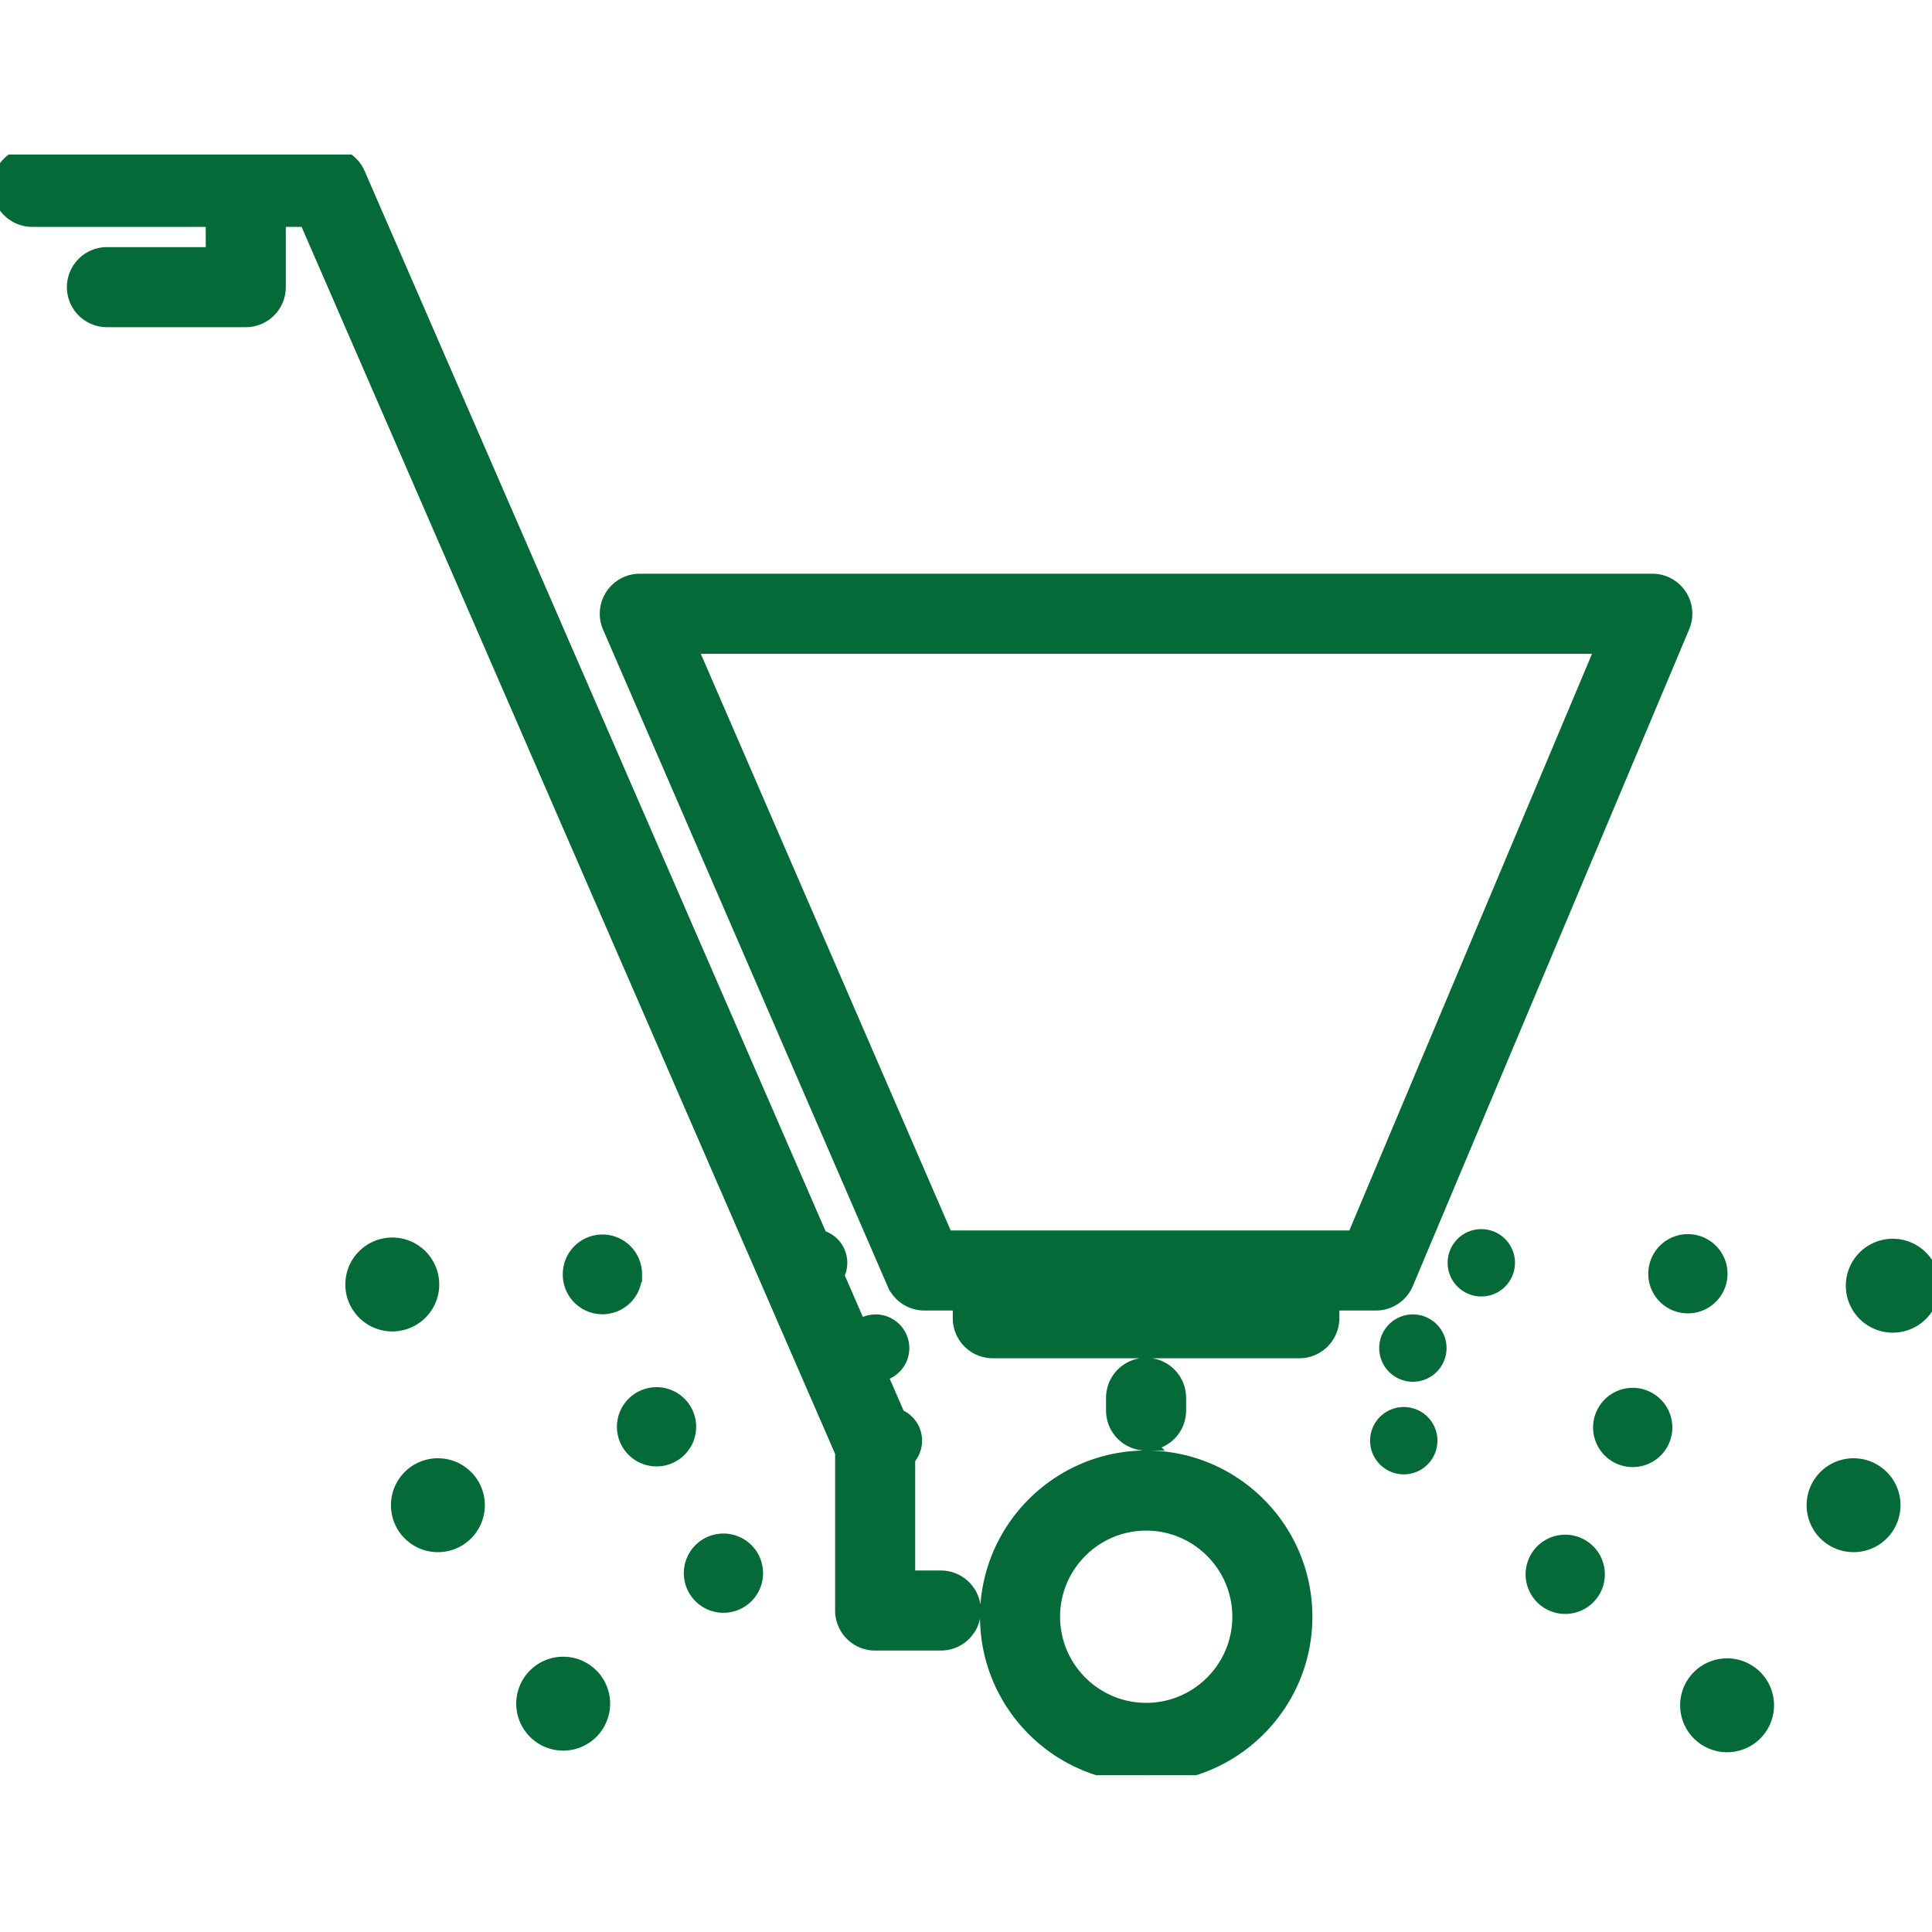 <?xml version="1.0" encoding="UTF-8"?>
<svg xmlns="http://www.w3.org/2000/svg" width="250" height="250" viewBox="0 0 250 250" fill="none">
  <g clip-path="url(#nvqr8o3r1a)">
    <g clip-path="url(#6l9how7cob)">
      <path d="M217.289 77.107a4.17 4.17 0 0 0-3.482-1.868H82.791a4.176 4.176 0 0 0-3.833 5.84l36.824 84.986a4.184 4.184 0 0 0 3.838 2.516h4.669v1.998a4.182 4.182 0 0 0 4.181 4.181h39.658a4.18 4.18 0 0 0 4.181-4.181v-1.998h5.735a4.18 4.18 0 0 0 3.854-2.558l35.763-84.982a4.17 4.17 0 0 0-.372-3.934zm-42.021 83.114h-52.906L89.158 83.599h118.357l-32.247 76.622zm-49.344 48.182a4.182 4.182 0 0 1-4.18 4.18h-8.499a4.181 4.181 0 0 1-4.18-4.18v-20.471L39.684 28.361h-3.7v8.797a4.182 4.182 0 0 1-4.18 4.18H13.837a4.182 4.182 0 0 1-4.18-4.18 4.182 4.182 0 0 1 4.18-4.18h13.787V28.36H4.18A4.182 4.182 0 0 1 0 24.18 4.182 4.182 0 0 1 4.18 20h38.246c1.664 0 3.169.987 3.834 2.512L106.1 160.145a3.596 3.596 0 0 0-.824-.1 3.358 3.358 0 1 0 0 6.714c1.267 0 2.37-.703 2.943-1.739l2.96 6.813a3.358 3.358 0 0 0 2.579 5.932l2.4 5.518a3.37 3.37 0 0 0-1.204-.221 3.357 3.357 0 1 0 0 6.713c.978 0 1.856-.418 2.47-1.082v15.53h4.319a4.181 4.181 0 0 1 4.18 4.18zm-19.823-48.258 2.119 4.875a3.361 3.361 0 0 1-6.304-1.618 3.358 3.358 0 0 1 3.361-3.357c.285 0 .56.038.824.1zm7.202 17.65a3.358 3.358 0 0 1-2.123-5.962l2.579 5.932c-.15.017-.301.03-.456.03zm4.122 9.267v1.631a3.354 3.354 0 0 1-2.47 1.082 3.357 3.357 0 1 1 0-6.713c.426 0 .832.079 1.204.221l.919 2.116c.23.522.347 1.091.347 1.663zm30.876-.359a4.182 4.182 0 0 1-4.18-4.18v-1.643a4.182 4.182 0 0 1 4.18-4.181 4.182 4.182 0 0 1 4.18 4.181v1.643a4.181 4.181 0 0 1-4.18 4.18zm.017 43.003c-11.304 0-20.505-9.197-20.505-20.505 0-11.307 9.197-20.504 20.505-20.504s20.504 9.197 20.504 20.504c0 11.308-9.196 20.505-20.504 20.505zm0-32.644c-6.697 0-12.144 5.447-12.144 12.144 0 6.696 5.447 12.143 12.144 12.143s12.144-5.447 12.144-12.143c0-6.697-5.447-12.144-12.144-12.144zm-92.481-30.851a5.075 5.075 0 1 1-10.15 0 5.072 5.072 0 0 1 5.075-5.075 5.072 5.072 0 0 1 5.075 5.075zm5.902 28.564a5.075 5.075 0 1 1-10.15 0 5.072 5.072 0 0 1 5.075-5.075 5.072 5.072 0 0 1 5.075 5.075zm16.212 25.68a5.075 5.075 0 1 1-10.15 0 5.072 5.072 0 0 1 5.075-5.075 5.072 5.072 0 0 1 5.075 5.075zm166.974-25.68a5.075 5.075 0 1 1-10.15 0 5.075 5.075 0 0 1 10.15 0zm-16.366 25.889a5.075 5.075 0 1 1-10.15 0 5.075 5.075 0 0 1 10.15 0zM250 166.37a5.075 5.075 0 1 1-10.15 0 5.075 5.075 0 0 1 10.15 0zm-167.92-1.497a4.127 4.127 0 1 1-8.253-.001 4.127 4.127 0 0 1 8.254.001zm7.003 19.752a4.126 4.126 0 1 1-8.252 0 4.126 4.126 0 0 1 8.252 0zm8.657 18.879a4.127 4.127 0 1 1-8.253-.001 4.127 4.127 0 0 1 8.253.001zm124.799-38.681a4.126 4.126 0 1 1-8.253 0 4.126 4.126 0 0 1 8.253 0zm-7.14 19.89a4.126 4.126 0 1 1-8.253 0 4.126 4.126 0 0 1 8.253 0zm-8.732 19.004a4.127 4.127 0 1 1-8.254-.002 4.127 4.127 0 0 1 8.254.002zm-21.663-17.294a3.357 3.357 0 1 1-6.714 0 3.357 3.357 0 0 1 6.714 0zm1.179-11.981a3.357 3.357 0 1 1-6.714 0 3.357 3.357 0 0 1 6.714 0zm8.854-11.036a3.357 3.357 0 1 1-6.714 0 3.357 3.357 0 0 1 6.714 0zm-86.399 0a3.354 3.354 0 0 1-3.357 3.357 3.358 3.358 0 1 1 .824-6.614 3.36 3.36 0 0 1 2.533 3.257zm8.026 11.036a3.36 3.36 0 0 1-2.901 3.328 3.358 3.358 0 1 1 2.901-3.328zm1.652 11.981a3.357 3.357 0 0 1-3.357 3.357 3.358 3.358 0 1 1 1.204-6.492 3.354 3.354 0 0 1 2.153 3.135z" fill="#046A38"></path>
      <path d="M106.101 160.145 46.26 22.512A4.181 4.181 0 0 0 42.425 20H4.18A4.182 4.182 0 0 0 0 24.18a4.182 4.182 0 0 0 4.18 4.18h23.444v4.617H13.837a4.182 4.182 0 0 0-4.18 4.18 4.182 4.182 0 0 0 4.18 4.181h17.967a4.182 4.182 0 0 0 4.18-4.18V28.36h3.7l69.381 159.571v20.471a4.181 4.181 0 0 0 4.18 4.18h8.499a4.182 4.182 0 0 0 4.18-4.18 4.181 4.181 0 0 0-4.18-4.18h-4.319v-15.53m-11.324-28.548a3.596 3.596 0 0 0-.824-.1 3.358 3.358 0 1 0 0 6.714c1.267 0 2.37-.703 2.943-1.739m-2.119-4.875 2.119 4.875m0 0 2.96 6.813m0 0a3.358 3.358 0 0 0 2.579 5.932m-2.579-5.932 2.579 5.932m0 0 2.4 5.518m0 0a3.37 3.37 0 0 0-1.204-.221 3.357 3.357 0 1 0 0 6.713c.978 0 1.856-.418 2.47-1.082m-1.266-5.41.919 2.116c.23.522.347 1.091.347 1.663v1.631m99.864-111.586a4.17 4.17 0 0 0-3.482-1.868H82.791a4.176 4.176 0 0 0-3.833 5.84l36.824 84.986a4.184 4.184 0 0 0 3.838 2.516h4.669v1.998a4.182 4.182 0 0 0 4.181 4.181h39.658a4.18 4.18 0 0 0 4.181-4.181v-1.998h5.735a4.18 4.18 0 0 0 3.854-2.558l35.763-84.982a4.17 4.17 0 0 0-.372-3.934zm-42.021 83.114h-52.906L89.158 83.599h118.357l-32.247 76.622zm-26.967 26.482a4.182 4.182 0 0 1-4.18-4.18v-1.643a4.182 4.182 0 0 1 4.18-4.181 4.182 4.182 0 0 1 4.18 4.181v1.643a4.181 4.181 0 0 1-4.18 4.18zm.017 43.003c-11.304 0-20.505-9.197-20.505-20.505 0-11.307 9.197-20.504 20.505-20.504s20.504 9.197 20.504 20.504c0 11.308-9.196 20.505-20.504 20.505zm0-32.644c-6.697 0-12.144 5.447-12.144 12.144 0 6.696 5.447 12.143 12.144 12.143s12.144-5.447 12.144-12.143c0-6.697-5.447-12.144-12.144-12.144zm-92.481-30.851a5.075 5.075 0 1 1-10.15 0 5.072 5.072 0 0 1 5.075-5.075 5.072 5.072 0 0 1 5.075 5.075zm5.902 28.564a5.075 5.075 0 1 1-10.15 0 5.072 5.072 0 0 1 5.075-5.075 5.072 5.072 0 0 1 5.075 5.075zm16.212 25.68a5.075 5.075 0 1 1-10.15 0 5.072 5.072 0 0 1 5.075-5.075 5.072 5.072 0 0 1 5.075 5.075zm166.974-25.68a5.075 5.075 0 1 1-10.15 0 5.075 5.075 0 0 1 10.15 0zm-16.366 25.889a5.075 5.075 0 1 1-10.15 0 5.075 5.075 0 0 1 10.15 0zM250 166.37a5.075 5.075 0 1 1-10.15 0 5.075 5.075 0 0 1 10.15 0zm-167.92-1.497a4.127 4.127 0 1 1-8.253-.001 4.127 4.127 0 0 1 8.254.001zm7.003 19.752a4.126 4.126 0 1 1-8.252 0 4.126 4.126 0 0 1 8.252 0zm8.657 18.879a4.127 4.127 0 1 1-8.253-.001 4.127 4.127 0 0 1 8.253.001zm124.799-38.681a4.126 4.126 0 1 1-8.253 0 4.126 4.126 0 0 1 8.253 0zm-7.14 19.89a4.126 4.126 0 1 1-8.253 0 4.126 4.126 0 0 1 8.253 0zm-8.732 19.004a4.127 4.127 0 1 1-8.254-.002 4.127 4.127 0 0 1 8.254.002zm-21.663-17.294a3.357 3.357 0 1 1-6.714 0 3.357 3.357 0 0 1 6.714 0zm1.179-11.981a3.357 3.357 0 1 1-6.714 0 3.357 3.357 0 0 1 6.714 0zm8.854-11.036a3.357 3.357 0 1 1-6.714 0 3.357 3.357 0 0 1 6.714 0zm-86.399 0a3.354 3.354 0 0 1-3.357 3.357 3.358 3.358 0 1 1 .824-6.614 3.36 3.36 0 0 1 2.533 3.257zm8.026 11.036a3.36 3.36 0 0 1-2.901 3.328 3.358 3.358 0 1 1 2.901-3.328zm1.652 11.981a3.357 3.357 0 0 1-3.357 3.357 3.358 3.358 0 1 1 1.204-6.492 3.354 3.354 0 0 1 2.153 3.135z" stroke="#046A38" stroke-width="2"></path>
    </g>
  </g>
  <defs>
    <clipPath id="nvqr8o3r1a">
      <path fill="#fff" d="M0 0h250v250H0z"></path>
    </clipPath>
    <clipPath id="6l9how7cob">
      <path fill="#fff" transform="translate(0 20)" d="M0 0h250v209.706H0z"></path>
    </clipPath>
  </defs>
</svg>
